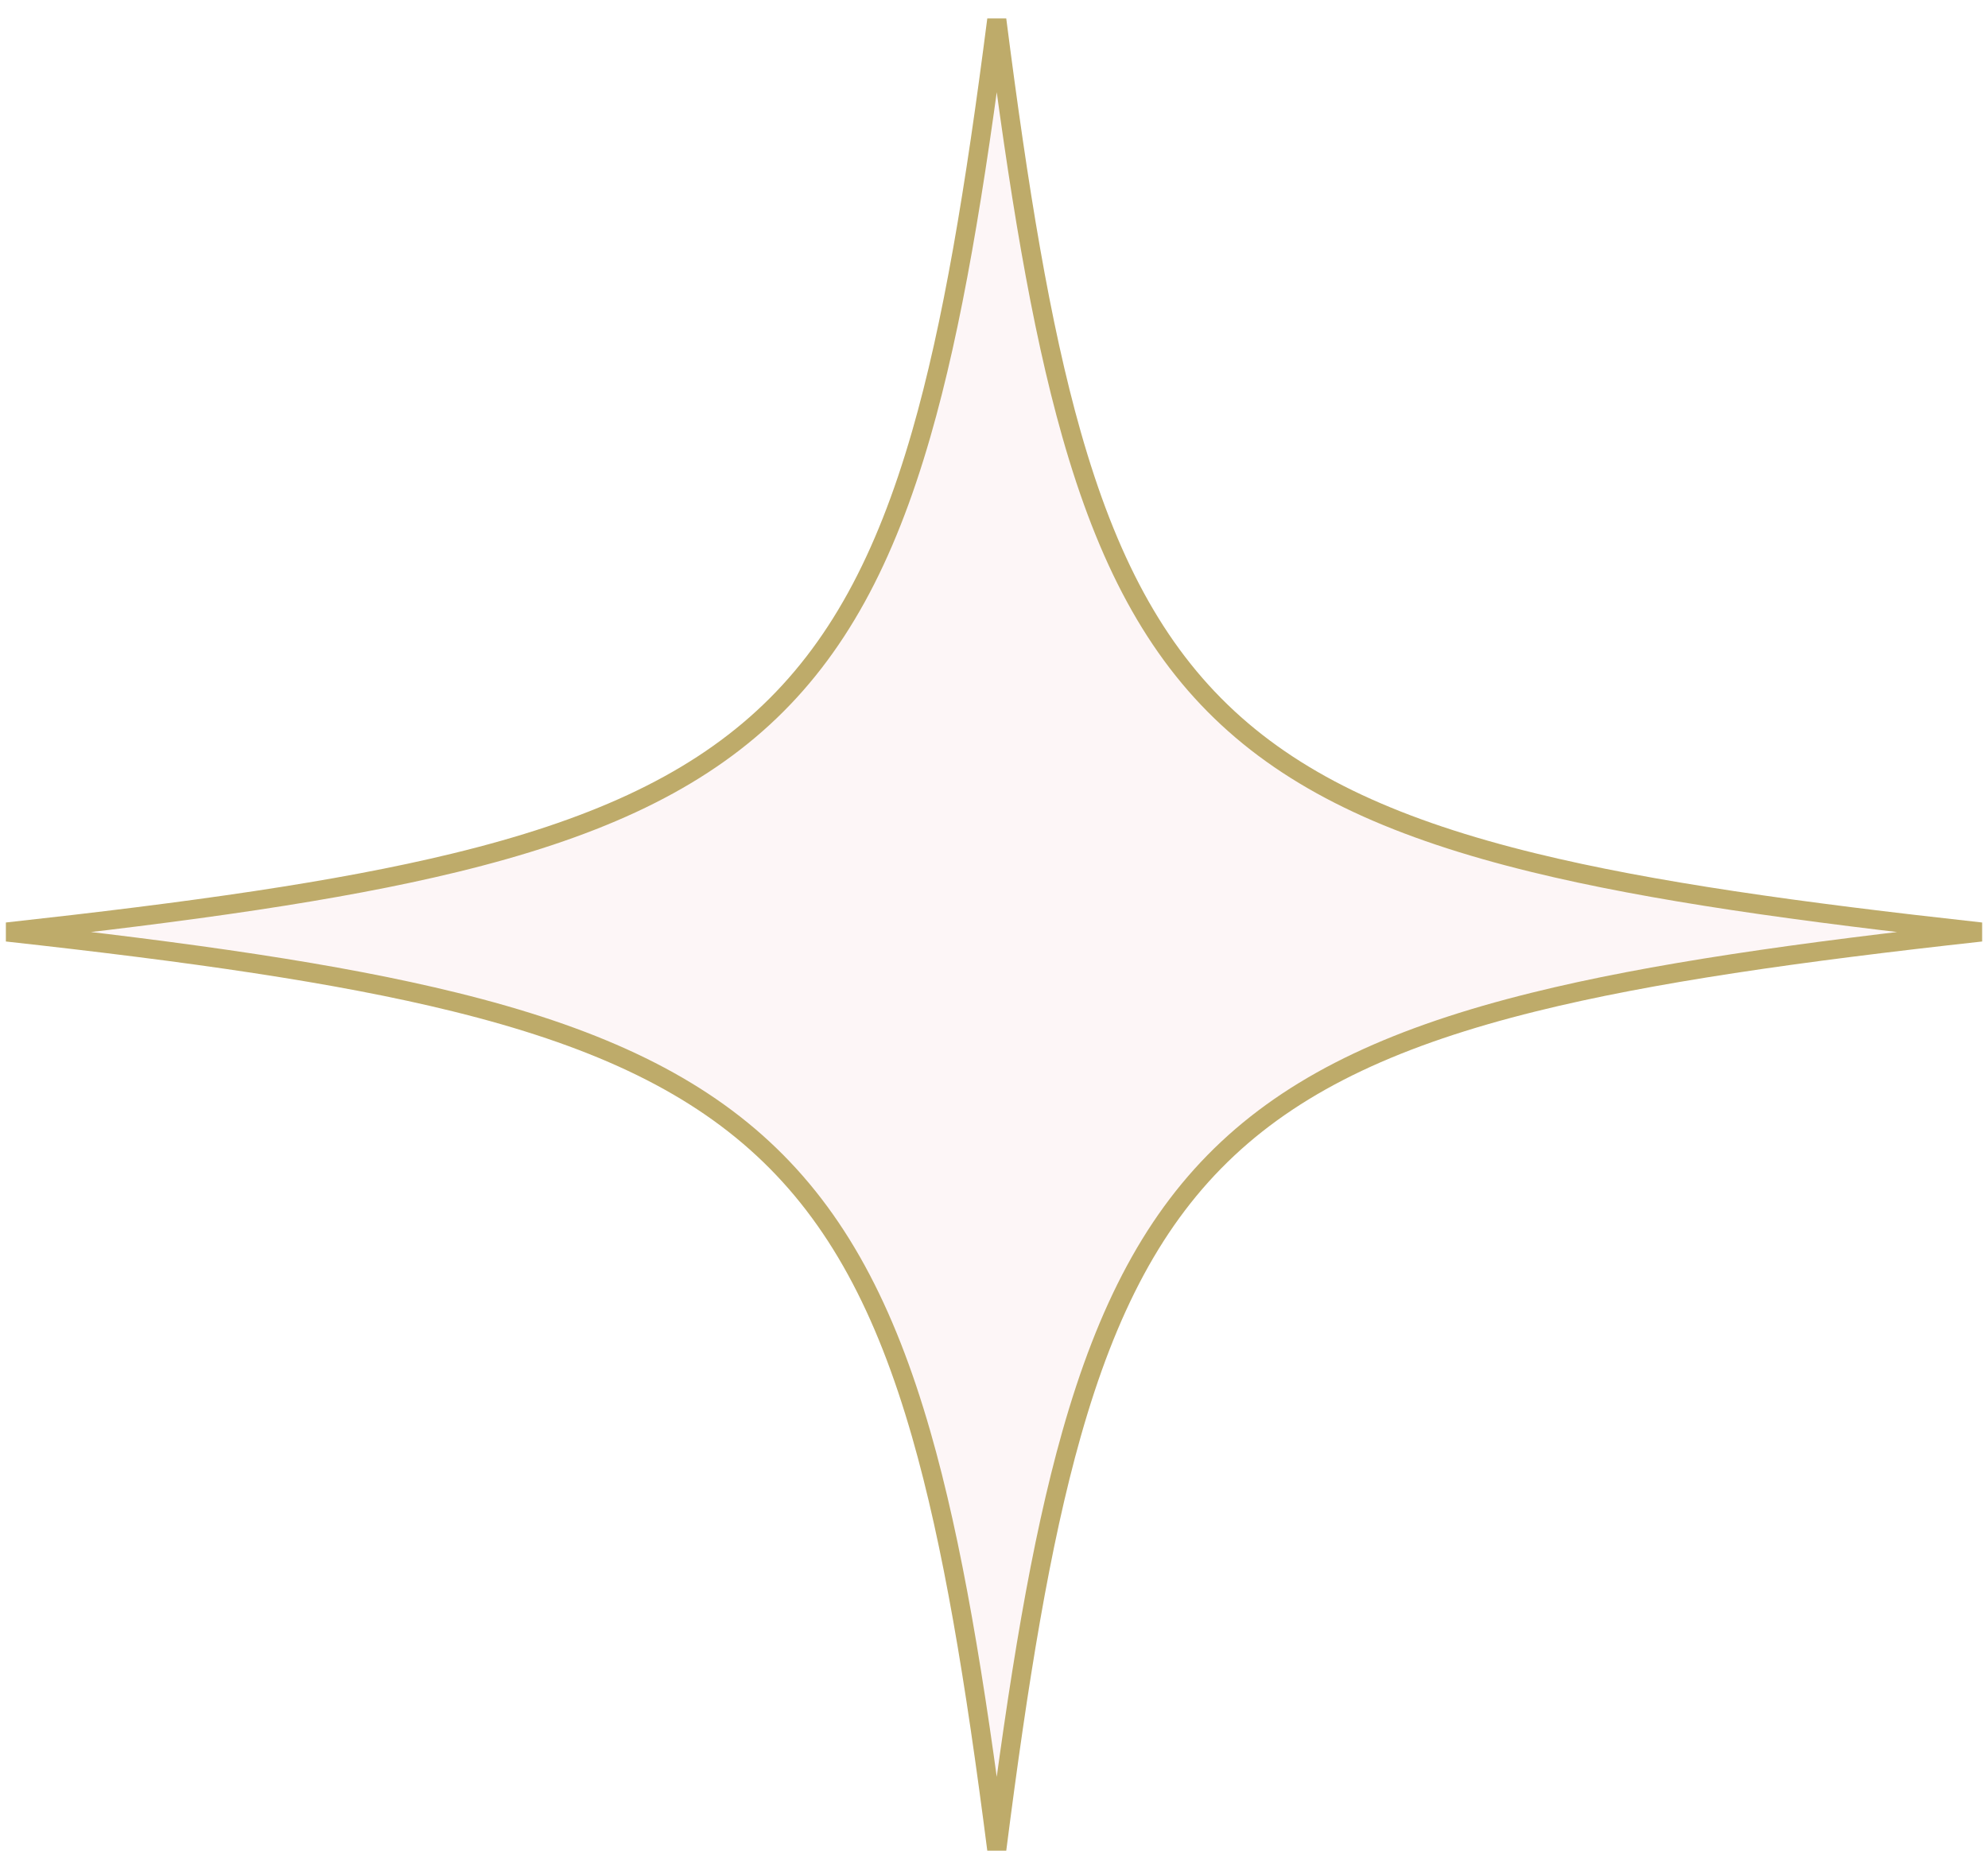 <svg xmlns="http://www.w3.org/2000/svg" width="104" height="97" viewBox="0 0 104 97" fill="none"><path d="M80.245 45.144C86.4 46.647 94.053 47.713 103.639 48.767C94.052 49.825 86.398 50.907 80.244 52.432C73.188 54.179 68.058 56.519 64.227 60.105C60.396 63.691 57.91 68.481 56.053 75.045C54.432 80.773 53.282 87.884 52.145 96.774C51.004 87.884 49.837 80.772 48.192 75.044C46.307 68.478 43.785 63.689 39.917 60.104C36.05 56.518 30.884 54.179 23.801 52.432C17.623 50.907 9.952 49.825 0.362 48.767C9.952 47.713 17.622 46.647 23.8 45.144C30.881 43.423 36.047 41.118 39.916 37.566C43.784 34.015 46.307 29.259 48.192 22.717C49.837 17.012 51.004 9.916 52.145 1.028C53.282 9.915 54.432 17.01 56.053 22.716C57.91 29.256 60.396 34.013 64.228 37.565C68.06 41.118 73.191 43.423 80.245 45.144Z" fill="#F7E0E4" fill-opacity="0.3" stroke="#BEAB6A"></path></svg>